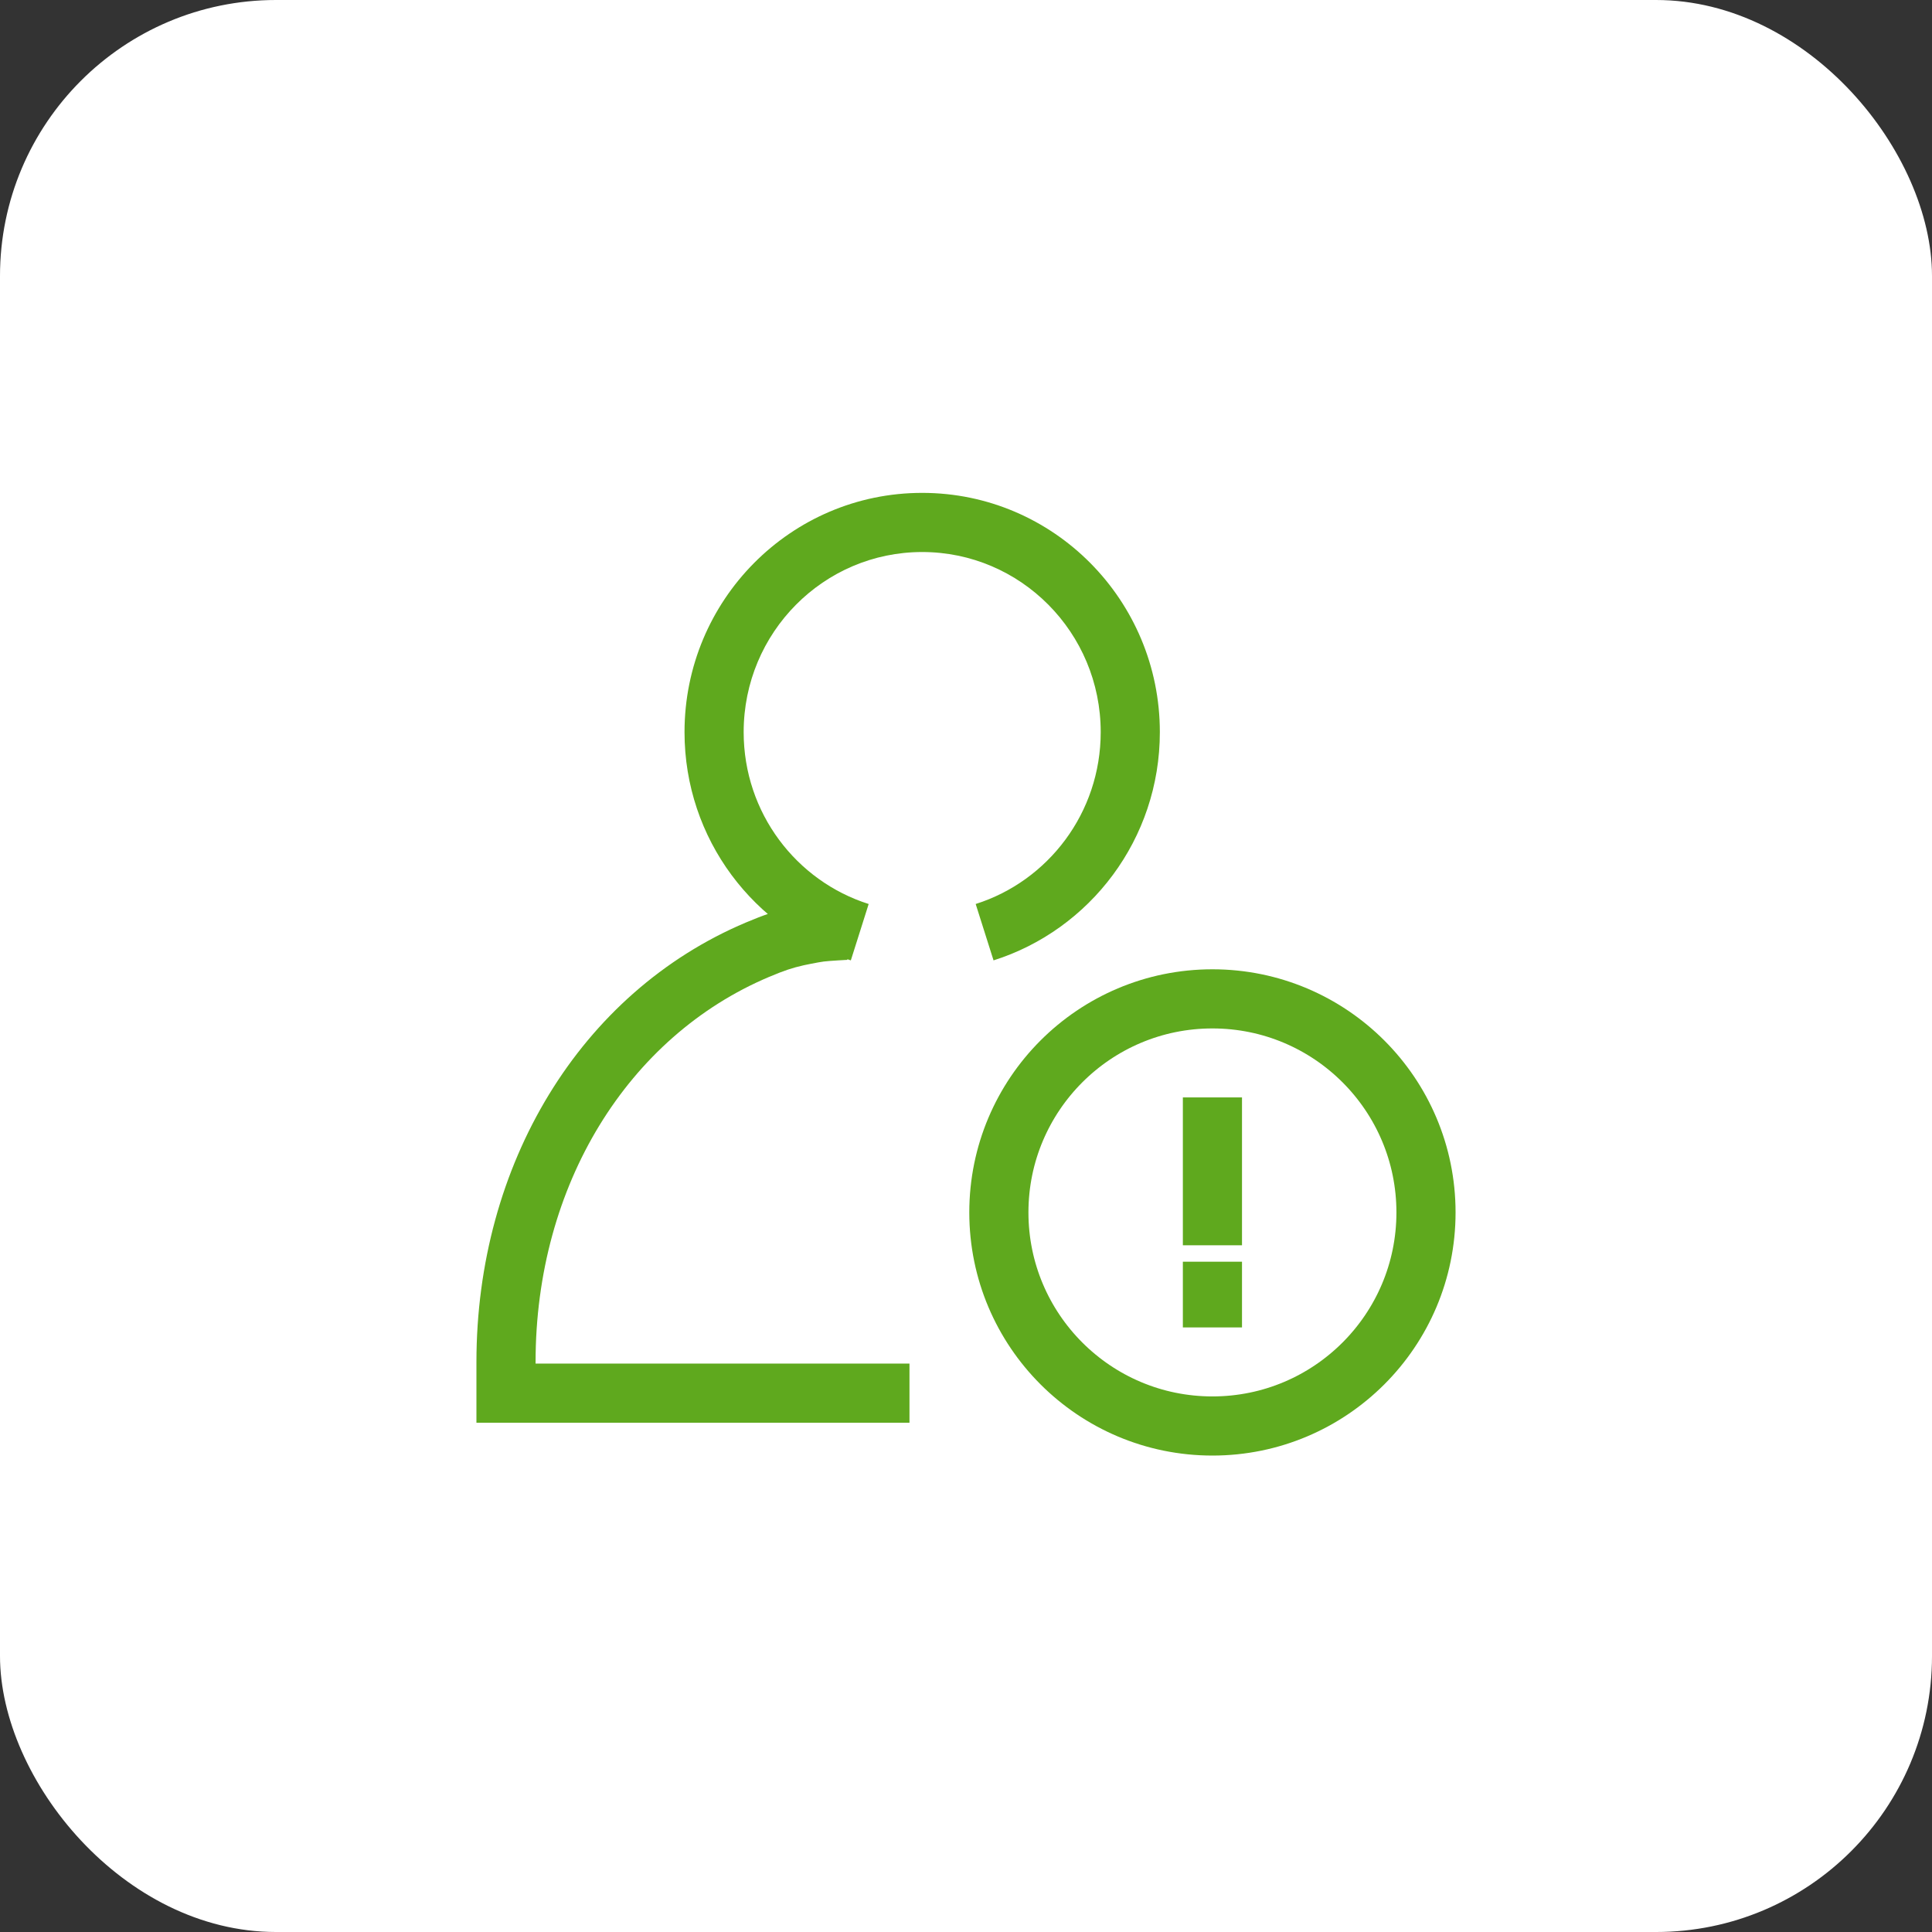 <svg width="98" height="98" viewBox="0 0 98 98" fill="none" xmlns="http://www.w3.org/2000/svg">
<rect x="0" y="0" width="98" height="98" fill="#333333" stroke="none"/>
<rect width="98" height="98" rx="14" fill="white"/>
<path d="M25.667 70.666H24.167V72.166H25.667L25.667 70.666ZM44.633 72.166L46.133 72.166L46.133 69.166L44.633 69.166L44.633 70.666L44.633 72.166ZM38.423 48.174L39.007 49.555L38.423 48.174ZM40.41 47.506L40.09 46.041L40.077 46.044L40.41 47.506ZM25.667 69.089H24.167V70.666H25.667H27.167V69.089H25.667ZM44.633 70.666L44.633 69.166L25.667 69.166L25.667 70.666L25.667 72.166L44.633 72.166L44.633 70.666ZM38.423 48.174L37.84 46.792C29.42 50.349 24.167 59.077 24.167 69.089H25.667H27.167C27.167 60.098 31.859 52.576 39.007 49.555L38.423 48.174ZM40.41 47.506L40.077 46.044C39.312 46.218 38.744 46.41 37.84 46.792L38.423 48.174L39.007 49.555C39.796 49.222 40.193 49.094 40.743 48.969L40.41 47.506ZM36.222 37.136H37.722C37.722 32.08 41.787 28.001 46.777 28.001V26.501V25.001C40.109 25.001 34.722 30.445 34.722 37.136H36.222ZM46.777 26.501V28.001C51.768 28.001 55.833 32.08 55.833 37.136H57.333H58.833C58.833 30.445 53.446 25.001 46.777 25.001V26.501ZM43.611 47.285L44.063 45.855C40.393 44.693 37.722 41.232 37.722 37.136H36.222H34.722C34.722 42.565 38.264 47.166 43.158 48.715L43.611 47.285ZM57.333 37.136H55.833C55.833 41.232 53.162 44.693 49.491 45.855L49.944 47.285L50.397 48.715C55.291 47.166 58.833 42.565 58.833 37.136H57.333ZM40.41 47.506C40.73 48.972 40.73 48.972 40.73 48.972C40.73 48.972 40.73 48.972 40.73 48.972C40.73 48.972 40.73 48.972 40.73 48.972C40.73 48.972 40.73 48.972 40.73 48.972C40.73 48.972 40.73 48.971 40.731 48.971C40.732 48.971 40.734 48.971 40.736 48.97C40.741 48.969 40.749 48.967 40.759 48.965C40.78 48.961 40.81 48.954 40.848 48.946C40.924 48.931 41.028 48.909 41.145 48.886C41.392 48.837 41.642 48.791 41.786 48.773L41.603 47.285L41.419 45.796C41.154 45.829 40.807 45.894 40.56 45.943C40.43 45.969 40.313 45.993 40.23 46.011C40.187 46.02 40.153 46.027 40.129 46.032C40.117 46.035 40.108 46.037 40.101 46.038C40.098 46.039 40.095 46.039 40.093 46.04C40.093 46.04 40.092 46.04 40.091 46.04C40.091 46.04 40.091 46.041 40.09 46.041C40.09 46.041 40.09 46.041 40.09 46.041C40.09 46.041 40.09 46.041 40.09 46.041C40.09 46.041 40.09 46.041 40.41 47.506ZM41.603 47.285L41.786 48.773C41.94 48.754 42.224 48.733 42.503 48.716C42.635 48.708 42.756 48.701 42.843 48.696C42.887 48.694 42.922 48.692 42.946 48.691C42.958 48.69 42.967 48.69 42.973 48.689C42.976 48.689 42.979 48.689 42.98 48.689C42.981 48.689 42.981 48.689 42.982 48.689C42.982 48.689 42.982 48.689 42.982 48.689C42.982 48.689 42.982 48.689 42.982 48.689C42.982 48.689 42.982 48.689 42.982 48.689C42.982 48.689 42.982 48.689 42.909 47.191C42.837 45.692 42.837 45.692 42.837 45.692C42.837 45.692 42.837 45.692 42.837 45.692C42.836 45.692 42.836 45.692 42.836 45.692C42.836 45.692 42.836 45.692 42.836 45.692C42.835 45.692 42.834 45.693 42.833 45.693C42.831 45.693 42.828 45.693 42.825 45.693C42.818 45.693 42.807 45.694 42.794 45.694C42.767 45.696 42.729 45.698 42.682 45.7C42.589 45.705 42.459 45.713 42.316 45.722C42.044 45.739 41.675 45.764 41.419 45.796L41.603 47.285Z" fill="#5FA91E"/>
<path d="M72.333 61.5C72.333 67.483 67.483 72.333 61.5 72.333C55.517 72.333 50.667 67.483 50.667 61.5C50.667 55.517 55.517 50.667 61.5 50.667C67.483 50.667 72.333 55.517 72.333 61.5Z" stroke="#5FA91E" stroke-width="3"/>
<path d="M61.5 67.333L61.5 64" stroke="#5FA91E" stroke-width="3"/>
<path d="M61.5 63.166L61.5 55.666" stroke="#5FA91E" stroke-width="3"/>
</svg>
